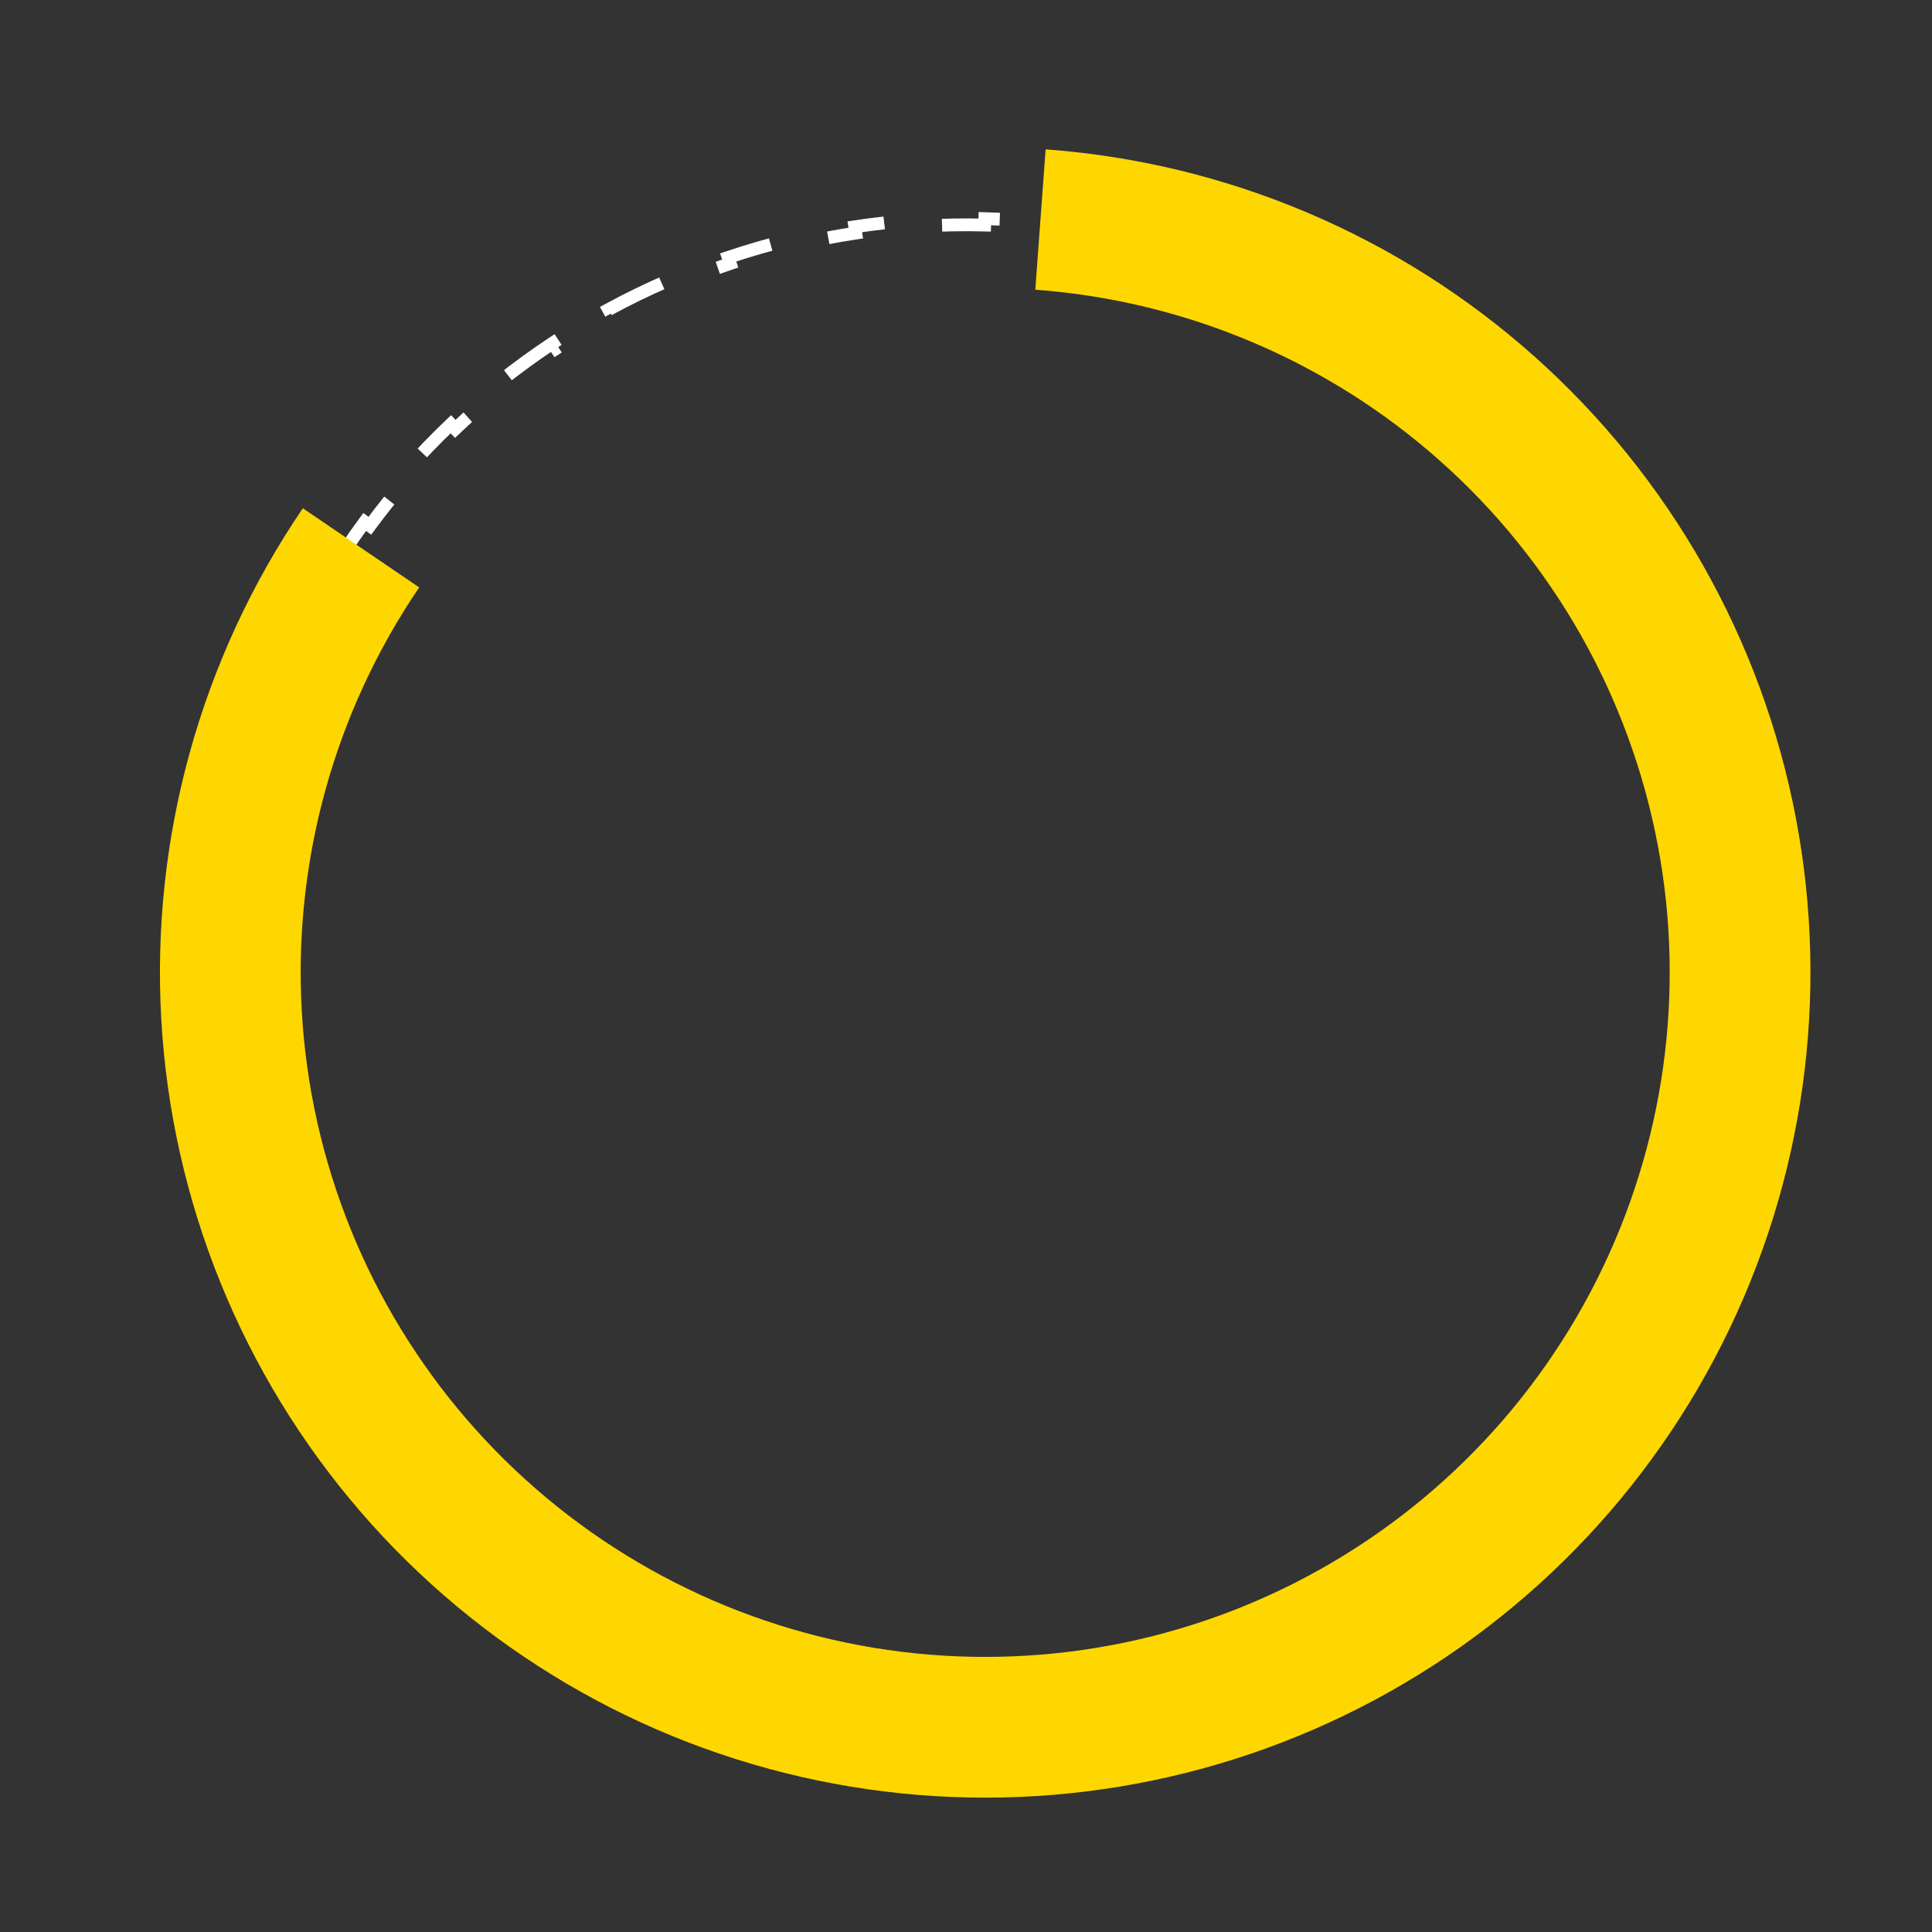 <svg width="151" height="151" viewBox="0 0 151 151" fill="none" xmlns="http://www.w3.org/2000/svg">
<rect x="0" y="0" width="151" height="151" fill="#333333" stroke="none"/>
<g clip-path="url(#clip0_202_2278)">
<path d="M24.19 103.424C23.386 101.943 22.639 100.415 21.955 98.843L22.414 98.643C22.079 97.874 21.759 97.094 21.454 96.303C21.15 95.512 20.864 94.719 20.596 93.923L20.122 94.083C19.576 92.457 19.104 90.824 18.707 89.185L19.193 89.068C18.793 87.419 18.469 85.765 18.219 84.111L17.724 84.186C17.469 82.496 17.289 80.806 17.184 79.12L17.683 79.088C17.578 77.399 17.547 75.714 17.59 74.037L17.09 74.024C17.134 72.319 17.253 70.623 17.444 68.94L17.941 68.996C18.132 67.318 18.396 65.653 18.731 64.006L18.241 63.906C18.58 62.239 18.992 60.589 19.473 58.962L19.953 59.103C20.431 57.487 20.979 55.892 21.595 54.325L21.13 54.142C21.752 52.561 22.442 51.007 23.198 49.485L23.646 49.707C24.396 48.199 25.211 46.724 26.089 45.285L25.663 45.024C26.547 43.576 27.495 42.164 28.504 40.794L28.907 41.091C29.904 39.737 30.962 38.425 32.079 37.158L31.704 36.828C32.824 35.557 34.003 34.331 35.239 33.156L35.583 33.518C36.799 32.361 38.069 31.254 39.393 30.199L39.081 29.808C40.403 28.755 41.777 27.755 43.202 26.812L43.478 27.229C44.873 26.305 46.317 25.437 47.809 24.628L47.57 24.188C49.052 23.384 50.58 22.638 52.152 21.954L52.351 22.412C53.121 22.078 53.901 21.758 54.692 21.453C55.483 21.149 56.276 20.863 57.072 20.595L56.912 20.121C58.537 19.575 60.171 19.103 61.809 18.706L61.927 19.192C63.576 18.793 65.23 18.468 66.884 18.218L66.809 17.724C68.499 17.468 70.189 17.288 71.875 17.183L71.906 17.682C73.596 17.577 75.281 17.546 76.958 17.589L76.971 17.089C78.676 17.133 80.372 17.252 82.055 17.443L81.999 17.94C83.677 18.131 85.342 18.395 86.99 18.73L87.089 18.24C88.757 18.579 90.407 18.99 92.034 19.472L91.892 19.951C93.509 20.43 95.103 20.978 96.671 21.594L96.853 21.128C98.435 21.75 99.99 22.44 101.512 23.197L101.289 23.644C102.797 24.394 104.273 25.209 105.712 26.087L105.973 25.66C107.421 26.545 108.833 27.492 110.203 28.502L109.906 28.905C111.26 29.902 112.572 30.96 113.839 32.077L114.17 31.702C115.441 32.822 116.666 34.001 117.842 35.236L117.48 35.581C118.636 36.796 119.744 38.067 120.799 39.39L121.19 39.079C122.243 40.4 123.243 41.775 124.186 43.199L123.769 43.475C124.693 44.87 125.562 46.314 126.371 47.806L126.81 47.567C127.614 49.049 128.361 50.577 129.045 52.149L128.586 52.348C128.921 53.118 129.241 53.898 129.546 54.689C129.85 55.48 130.136 56.273 130.404 57.069L130.878 56.909C131.425 58.534 131.896 60.168 132.293 61.806L131.807 61.924C132.207 63.573 132.531 65.227 132.781 66.881L133.276 66.806C133.531 68.495 133.711 70.186 133.816 71.872L133.317 71.903C133.423 73.592 133.453 75.278 133.41 76.955L133.91 76.968C133.866 78.672 133.747 80.369 133.556 82.052L133.059 81.995C132.868 83.673 132.604 85.338 132.269 86.986L132.759 87.085C132.42 88.753 132.008 90.403 131.527 92.03L131.047 91.888C130.569 93.505 130.021 95.099 129.405 96.666L129.87 96.849C129.248 98.431 128.558 99.985 127.802 101.507L127.354 101.284C126.604 102.792 125.789 104.268 124.911 105.707L125.338 105.968C124.453 107.416 123.505 108.828 122.496 110.198L122.093 109.901C121.096 111.254 120.038 112.566 118.921 113.833L119.296 114.164C118.176 115.435 116.997 116.66 115.761 117.836L115.417 117.474C114.201 118.63 112.931 119.738 111.607 120.792L111.918 121.183C110.597 122.236 109.223 123.236 107.798 124.18L107.522 123.763C106.127 124.686 104.683 125.555 103.191 126.364L103.43 126.803C101.948 127.607 100.42 128.354 98.848 129.038L98.649 128.579C97.879 128.914 97.099 129.234 96.308 129.538C95.517 129.843 94.724 130.129 93.928 130.396L94.088 130.87C92.463 131.417 90.829 131.888 89.191 132.285L89.073 131.799C87.424 132.199 85.77 132.523 84.116 132.774L84.191 133.268C82.501 133.524 80.811 133.703 79.125 133.809L79.094 133.31C77.404 133.415 75.719 133.445 74.042 133.402L74.029 133.902C72.324 133.859 70.628 133.74 68.945 133.549L69.001 133.052C67.323 132.861 65.658 132.597 64.01 132.262L63.911 132.752C62.243 132.413 60.593 132.001 58.966 131.52L59.108 131.04C57.491 130.562 55.897 130.014 54.329 129.398L54.147 129.863C52.565 129.241 51.01 128.551 49.489 127.795L49.711 127.347C48.203 126.598 46.727 125.783 45.288 124.904L45.027 125.331C43.579 124.447 42.167 123.499 40.797 122.489L41.094 122.087C39.74 121.09 38.428 120.032 37.161 118.915L36.83 119.29C35.559 118.17 34.334 116.991 33.158 115.756L33.52 115.411C32.364 114.196 31.256 112.925 30.201 111.601L29.81 111.913C28.757 110.591 27.757 109.217 26.814 107.792L27.231 107.516C26.307 106.121 25.439 104.677 24.629 103.186L24.19 103.424Z" stroke="white" stroke-dasharray="5 5"/>
<path d="M81.32 17.158C94.274 18.11 106.553 23.309 116.25 31.95C125.948 40.591 132.523 52.191 134.956 64.95C137.389 77.709 135.543 90.914 129.705 102.518C123.867 114.121 114.363 123.473 102.668 129.124C90.973 134.775 77.739 136.408 65.021 133.771C52.303 131.134 40.81 124.373 32.325 114.538C23.841 104.703 18.84 92.343 18.097 79.375C17.354 66.407 20.911 53.557 28.216 42.817" stroke="#FFD700" stroke-width="11"/>
</g>
<defs>
<clipPath id="clip0_202_2278">
<rect width="151" height="151" fill="white"/>
</clipPath>
</defs>
</svg>
